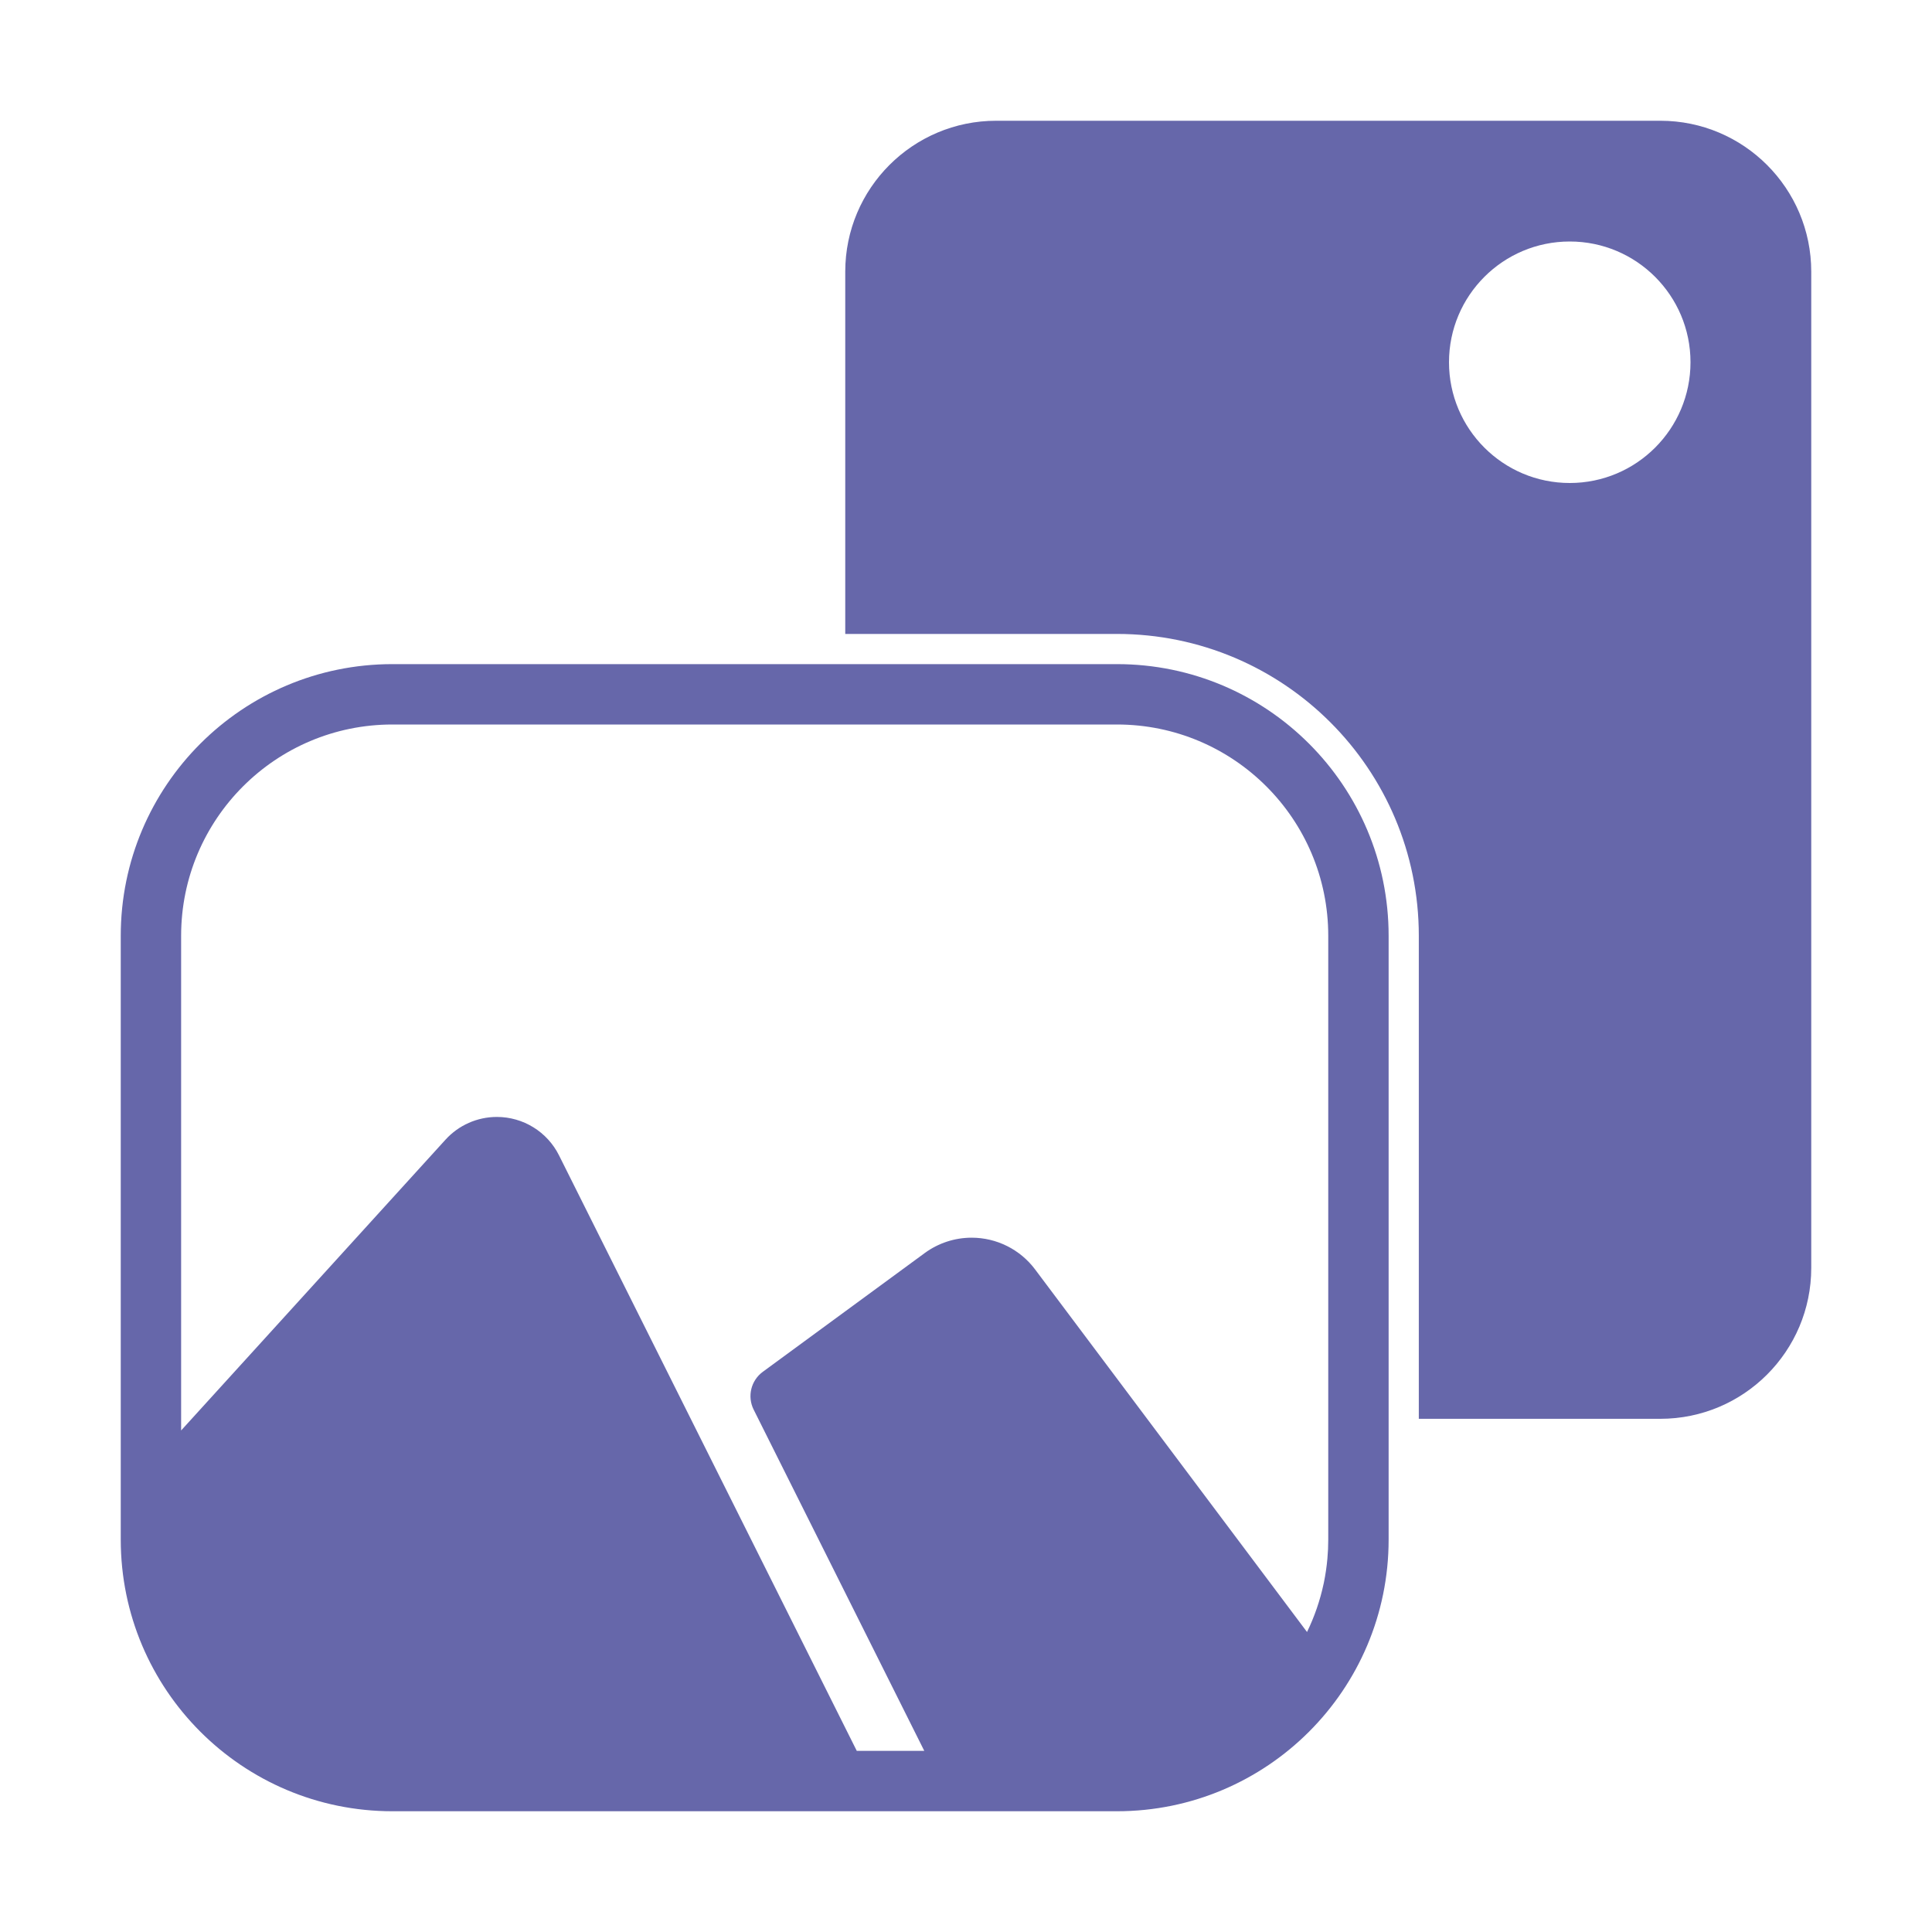 <svg xmlns="http://www.w3.org/2000/svg" fill="none" viewBox="0 0 64 64" id="Photo">
  <path fill="#6667aa" fill-rule="evenodd" d="M33 4C30.239 4 28 6.239 28 9V21H37C42.523 21 47 25.477 47 31V47H55C57.761 47 60 44.761 60 42V9C60 6.239 57.761 4 55 4H33ZM52 16C54.209 16 56 14.209 56 12C56 9.791 54.209 8 52 8C49.791 8 48 9.791 48 12C48 14.209 49.791 16 52 16Z" clip-rule="evenodd" class="color000000 svgShape"></path>
  <path fill="#6667aa" fill-rule="evenodd" d="M4 31C4 26.029 8.029 22 13 22H37C41.971 22 46 26.029 46 31V51C46 55.971 41.971 60 37 60H13C8.029 60 4 55.971 4 51L4 31ZM13 24C9.134 24 6 27.134 6 31L6 47.386L14.758 37.753C15.194 37.273 15.812 37 16.46 37C17.331 37 18.128 37.492 18.518 38.272L28.382 58H30.618L24.966 46.696C24.748 46.26 24.876 45.731 25.269 45.443L30.634 41.508C31.085 41.178 31.629 41 32.187 41C33.014 41 33.792 41.389 34.288 42.05L43.297 54.062C43.541 53.56 43.728 53.023 43.847 52.463L43.855 52.427C43.908 52.166 43.948 51.9 43.972 51.629C43.991 51.422 44 51.212 44 51V31C44 27.134 40.866 24 37 24H13Z" clip-rule="evenodd" class="color000000 svgShape"></path>
</svg>
